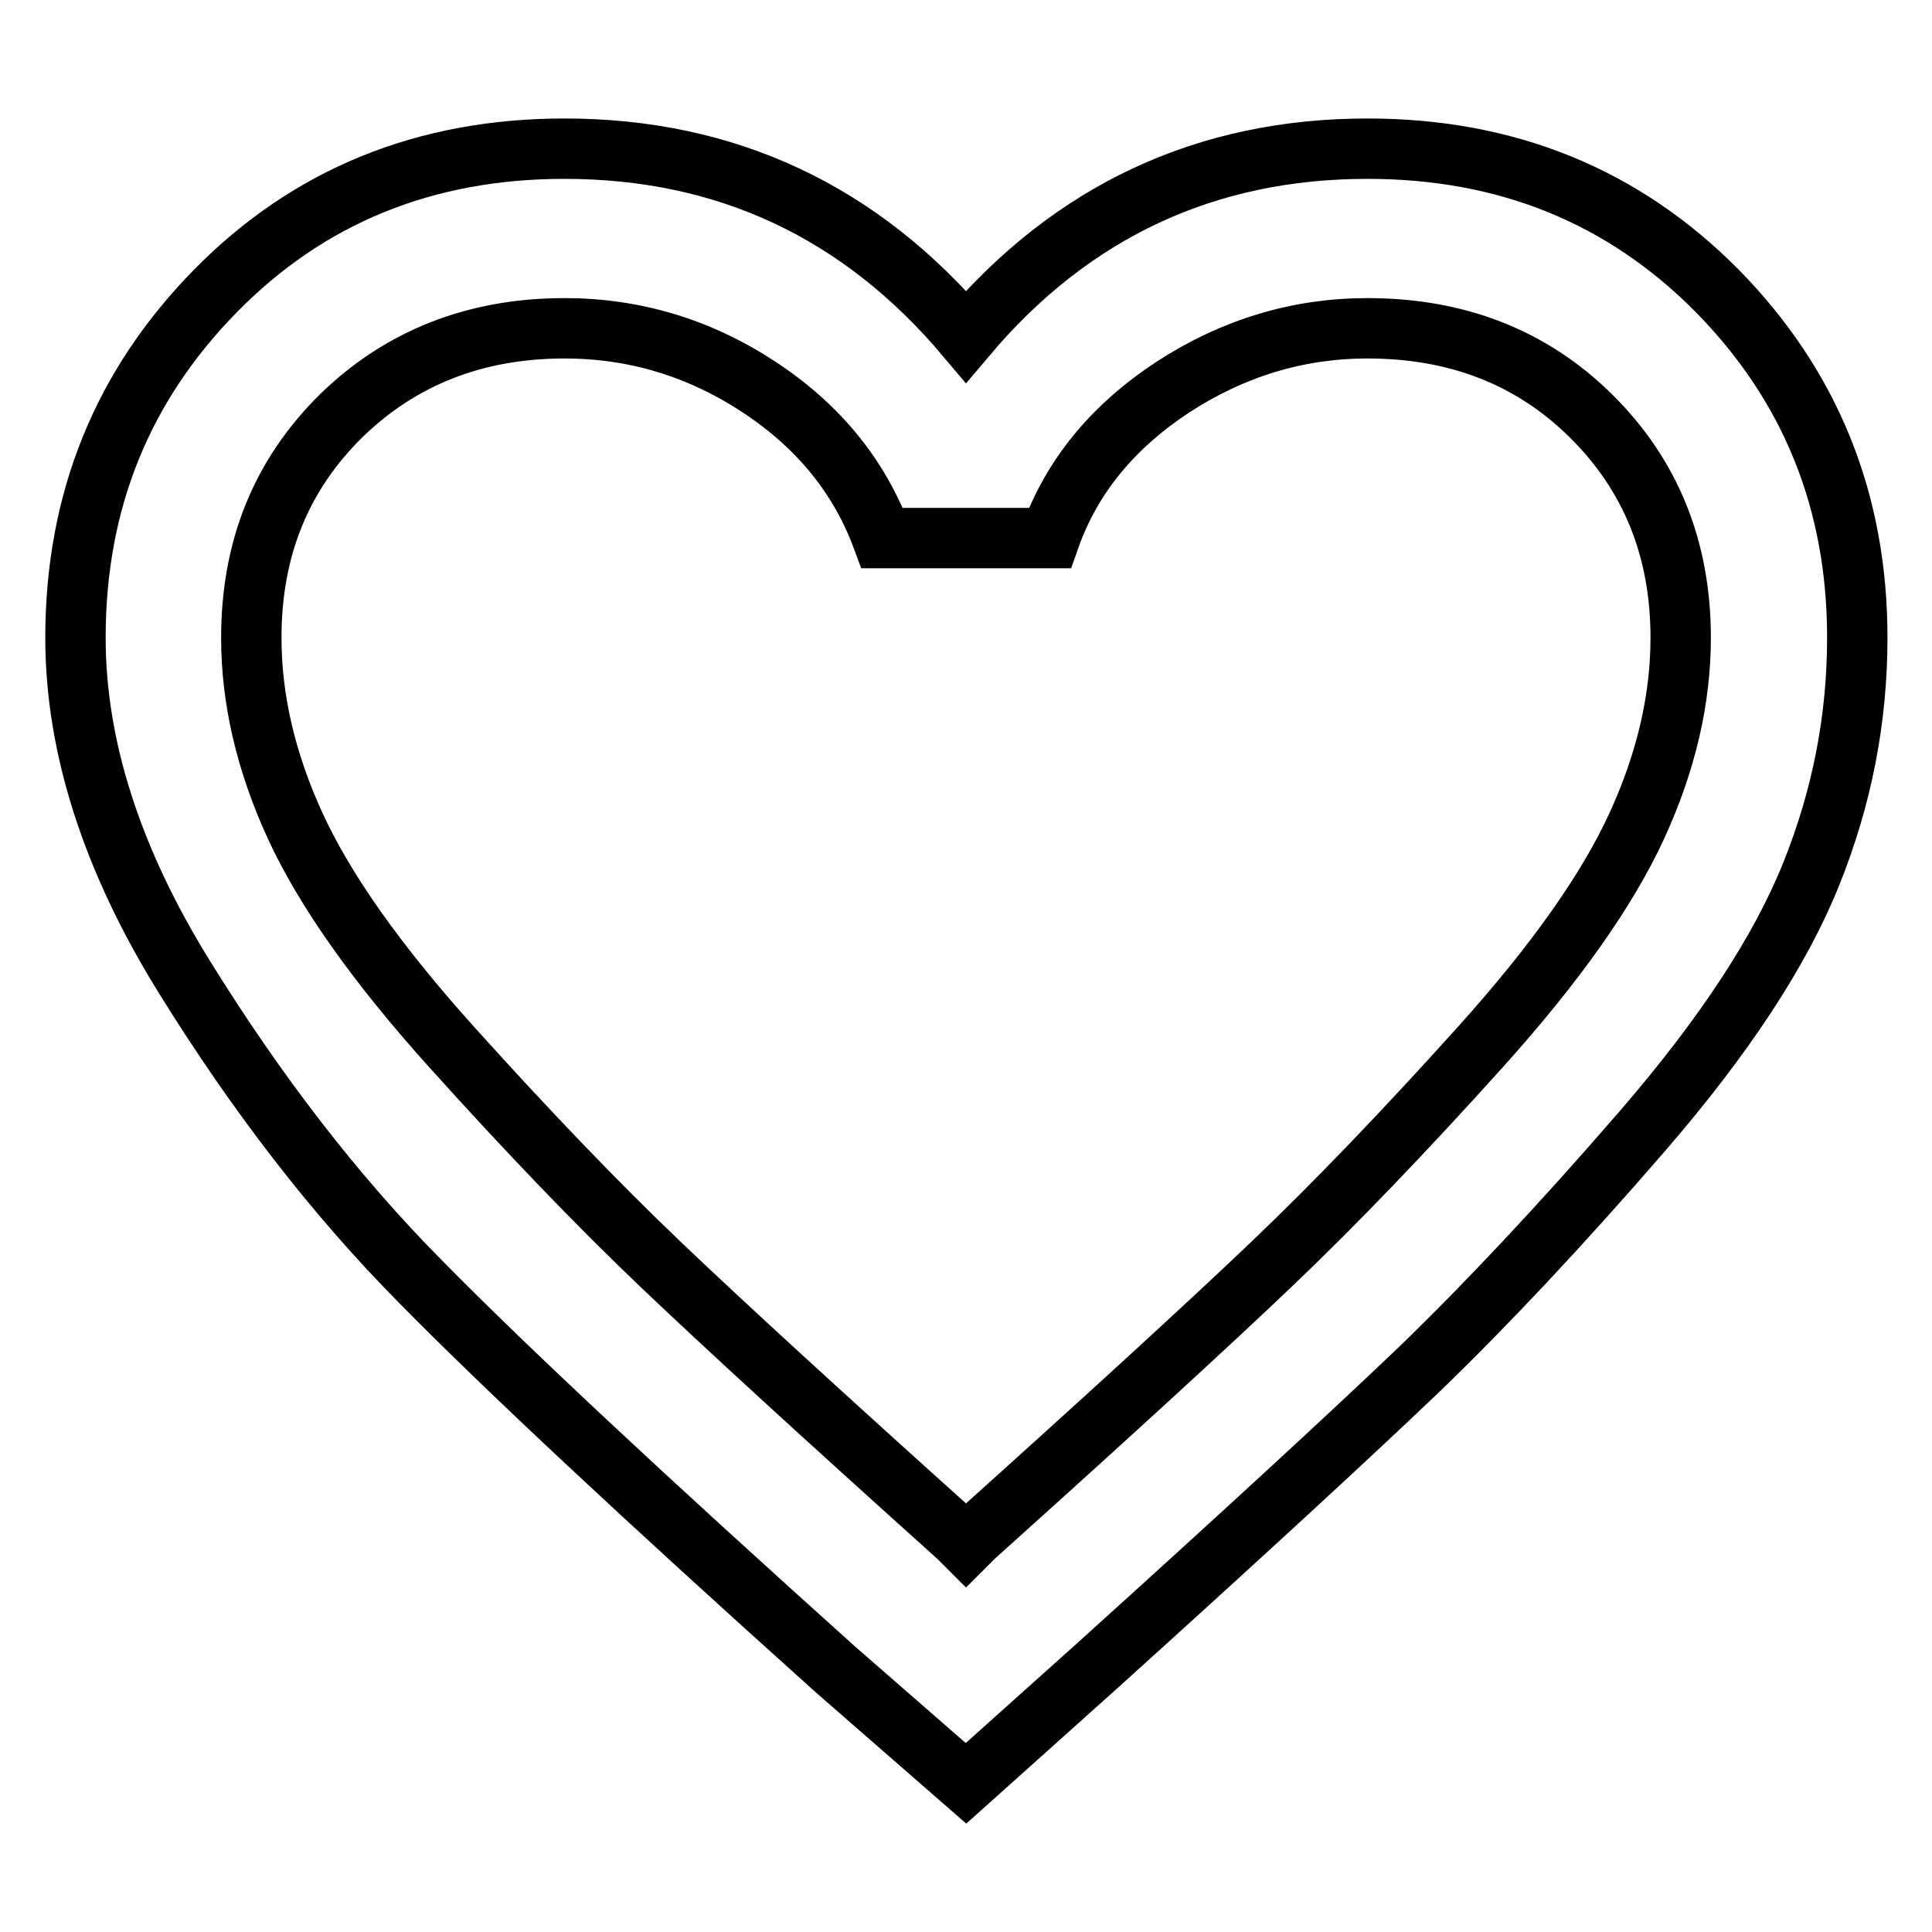 <?xml version="1.0" encoding="utf-8"?>
<!-- Svg Vector Icons : http://www.onlinewebfonts.com/icon -->
<!DOCTYPE svg PUBLIC "-//W3C//DTD SVG 1.1//EN" "http://www.w3.org/Graphics/SVG/1.1/DTD/svg11.dtd">
<svg version="1.1" xmlns="http://www.w3.org/2000/svg" xmlns:xlink="http://www.w3.org/1999/xlink" x="0px" y="0px" viewBox="0 0 256 256" enable-background="new 0 0 256 256" xml:space="preserve">
<g> <path stroke-width="8" fill-opacity="0" stroke="#000000"  d="M129.1,203.6c17.7-15.9,30.8-27.9,39.3-36c8.5-8.1,17.7-17.7,27.7-28.8c10-11.1,16.9-20.9,20.8-29.4 c3.9-8.5,5.8-16.8,5.8-24.9c0-11.8-4-21.6-11.9-29.4c-7.9-7.8-17.8-11.6-29.6-11.6c-9.2,0-17.8,2.6-25.8,7.8 c-7.9,5.2-13.4,11.8-16.3,20h-22.2c-3-8.1-8.4-14.8-16.3-20c-7.9-5.2-16.5-7.8-25.8-7.8c-11.8,0-21.7,3.9-29.6,11.6 c-7.9,7.8-11.9,17.5-11.9,29.4c0,8.1,1.9,16.4,5.8,24.9c3.9,8.5,10.8,18.3,20.8,29.4c10,11.1,19.2,20.7,27.7,28.8 c8.5,8.1,21.6,20.1,39.3,36l1.1,1.1L129.1,203.6z M181.2,19.7c18.5,0,33.9,6.3,46.3,18.8c12.4,12.6,18.6,27.9,18.6,46 c0,10.7-2,21.1-6.1,31.3c-4.1,10.2-11.5,21.5-22.4,34.1c-10.9,12.6-20.8,23.1-29.6,31.6c-8.9,8.5-23.1,21.6-42.7,39.3L128,236.3 l-17.2-15c-25.5-22.9-43.9-40.1-55.1-51.5c-11.3-11.4-21.7-24.9-31.3-40.4C14.8,113.9,10,98.9,10,84.5c0-18.1,6.2-33.4,18.6-46 C40.9,26,56.3,19.7,74.8,19.7c21.4,0,39.2,8.3,53.2,24.9C142,28,159.8,19.7,181.2,19.7z"/></g>
</svg>